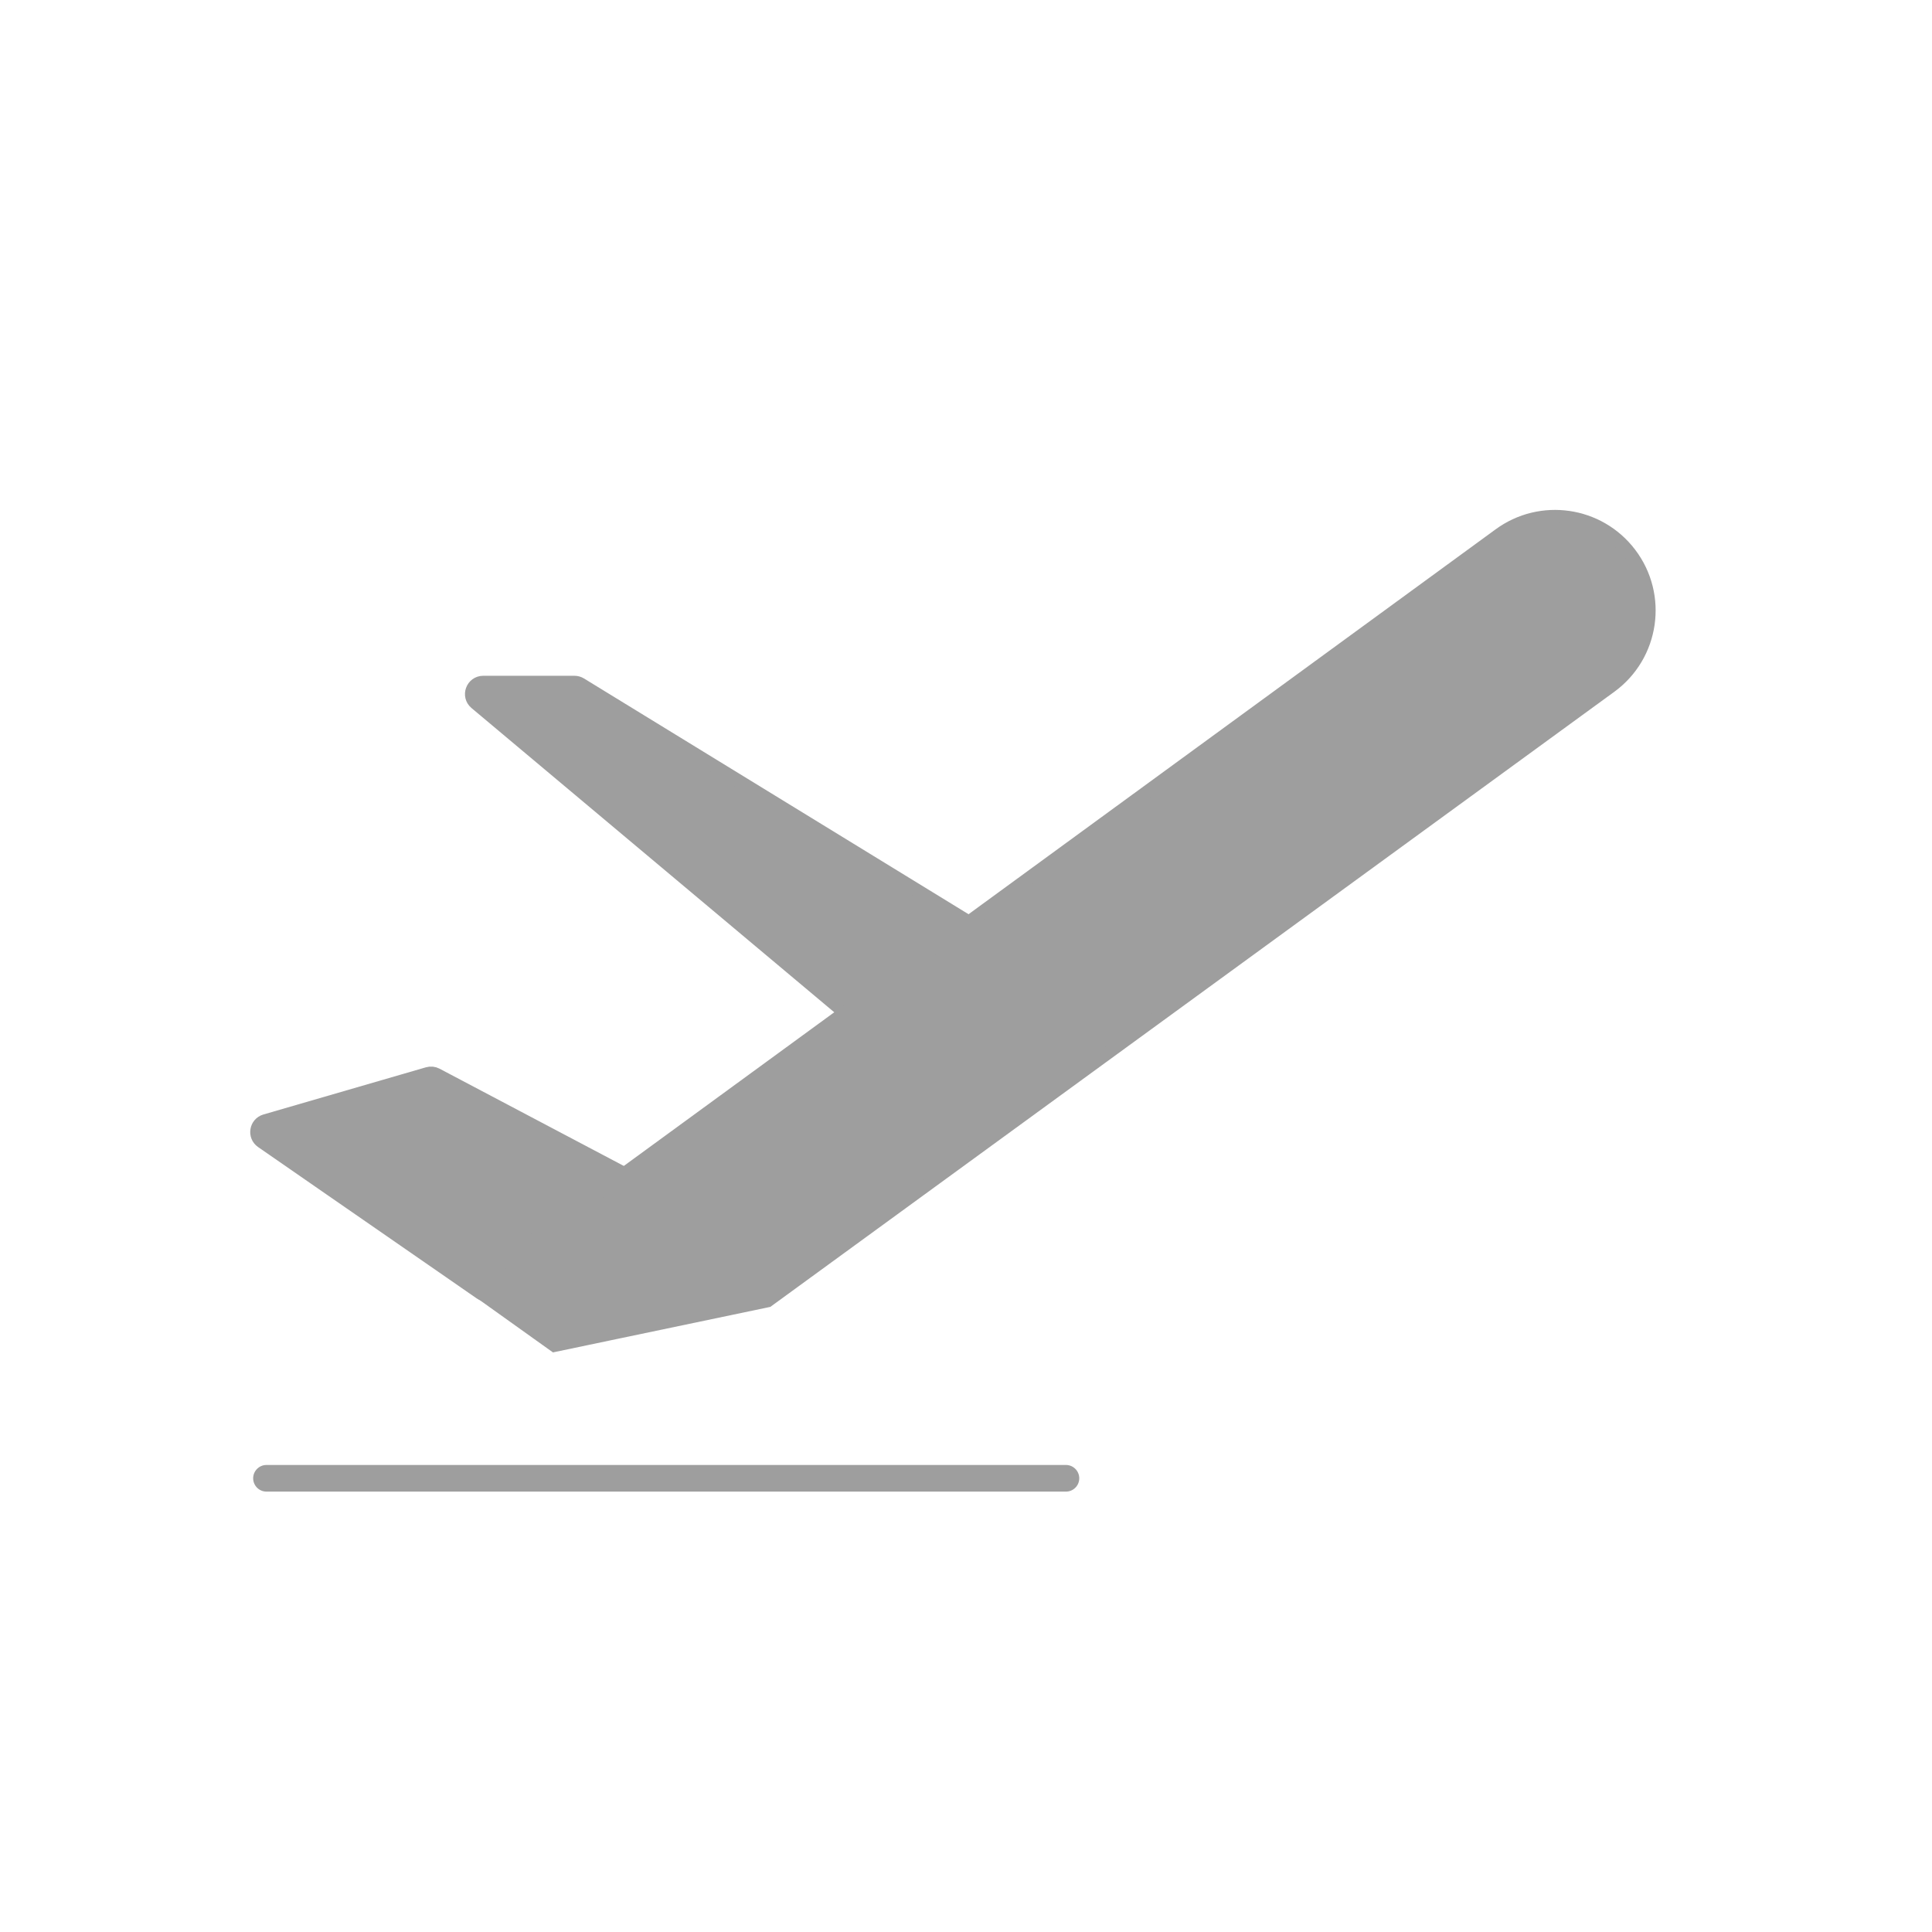 <svg width="145" height="145" viewBox="0 0 145 145" fill="none" xmlns="http://www.w3.org/2000/svg">
<path d="M73.916 71.559C74.565 71.271 74.625 70.373 74.019 70.002L43.574 51.338C43.435 51.253 43.276 51.208 43.113 51.208L36.269 51.208C35.446 51.208 35.072 52.236 35.702 52.765L63.159 75.793C63.417 76.009 63.776 76.06 64.083 75.923L73.916 71.559Z" fill="#9E9E9E" stroke="#9E9E9E" stroke-width="0.979"/>
<path d="M48.178 90.285C48.763 89.93 48.737 89.072 48.132 88.752L32.762 80.64C32.559 80.533 32.324 80.509 32.104 80.573L19.905 84.115C19.192 84.322 19.038 85.263 19.649 85.686L36.047 97.039C36.333 97.237 36.709 97.248 37.006 97.068L48.178 90.285Z" fill="#9E9E9E" stroke="#9E9E9E" stroke-width="0.979"/>
<path d="M112.544 40.118C115.647 37.852 119.992 38.483 122.322 41.539C124.723 44.687 124.066 49.194 120.866 51.526L57.612 97.626L41.61 100.977L35.337 96.496L112.544 40.118Z" fill="#9E9E9E" stroke="#9E9E9E" stroke-width="0.979"/>
<path d="M20 110.948H80" stroke="#9E9E9E" stroke-width="2" stroke-linecap="round"/>
</svg>
